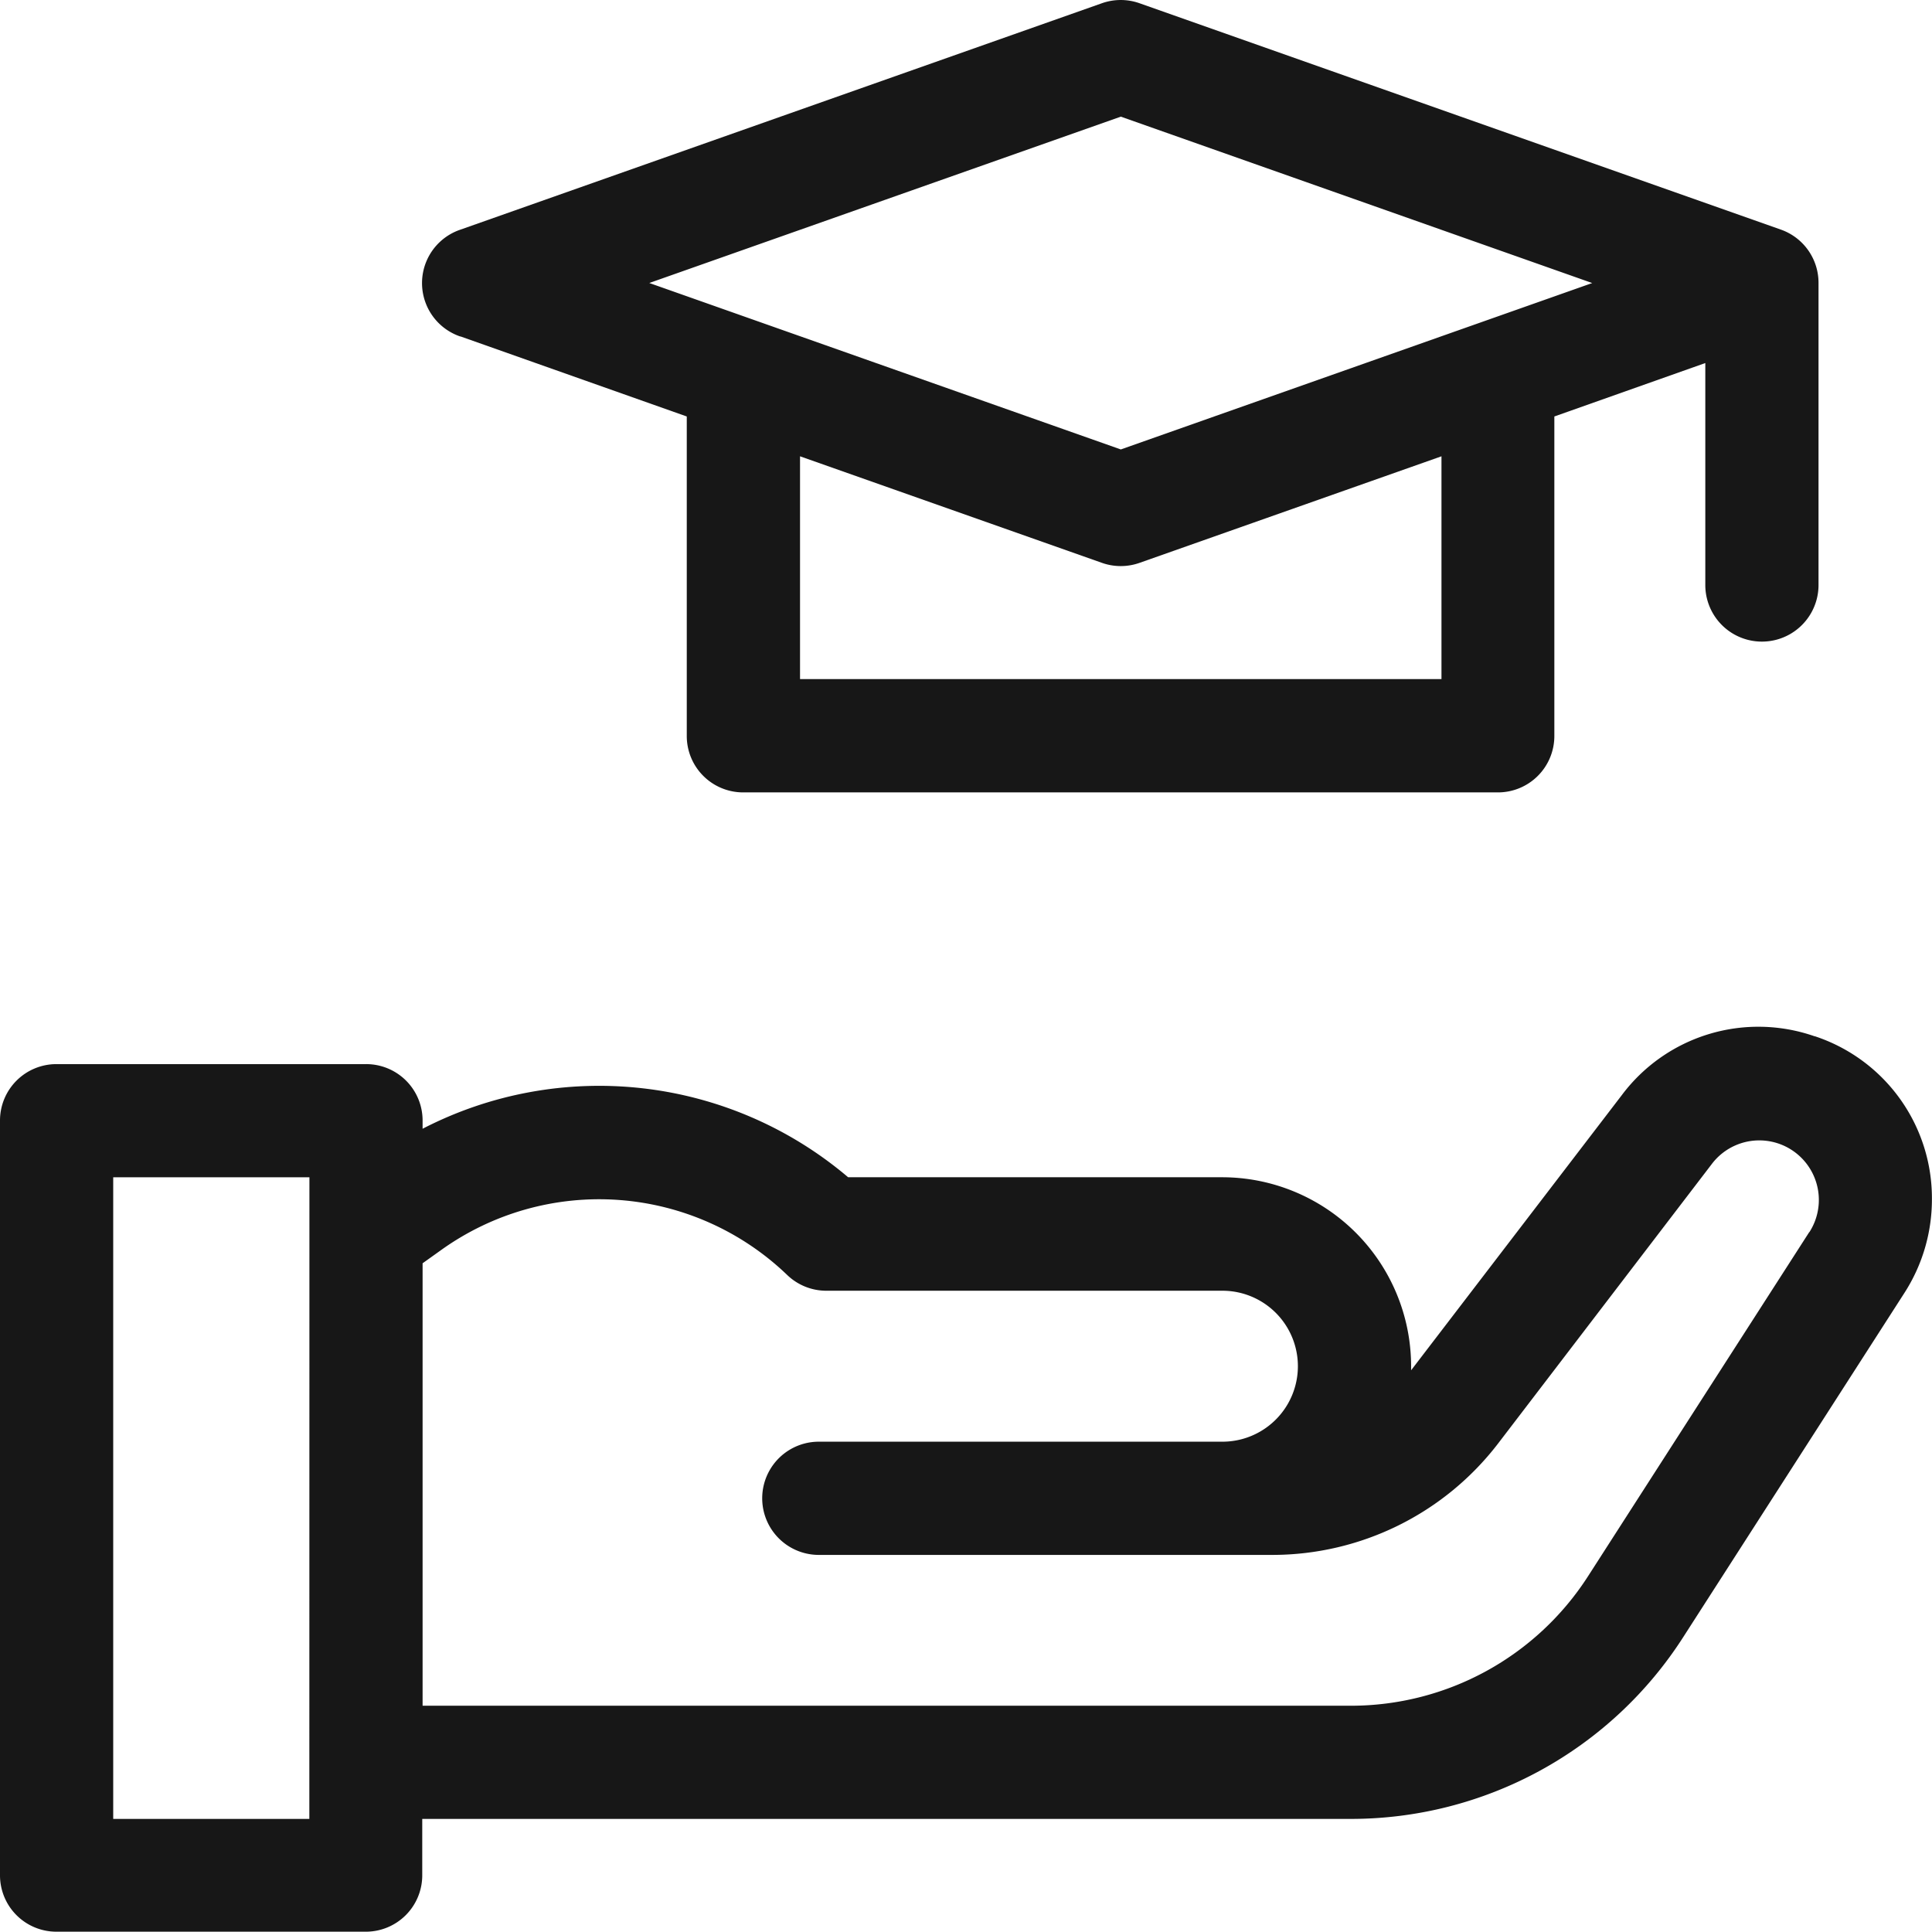 <svg id="course-black" xmlns="http://www.w3.org/2000/svg" width="44.538" height="44.536" viewBox="0 0 44.538 44.536">
  <g id="education_1_" data-name="education (1)">
    <path id="Path_695" data-name="Path 695" d="M112.871,7.754,118.089,9.6v7.366a1.3,1.3,0,0,0,1.3,1.3h17.4a1.3,1.3,0,0,0,1.3-1.3V9.6l3.48-1.232v5.117a1.3,1.3,0,0,0,2.61,0V6.523a1.3,1.3,0,0,0-.871-1.232L128.527.074a1.3,1.3,0,0,0-.869,0L112.871,5.293a1.3,1.3,0,0,0,0,2.464Zm22.616,7.9H120.7V10.518l6.959,2.456a1.3,1.3,0,0,0,.869,0l6.959-2.456ZM128.095,2.688l10.867,3.836L128.095,10.36l-10.87-3.837Z" transform="translate(-102.257 0.001)" fill="#171717"/>
    <path id="Path_696" data-name="Path 696" d="M41.831,272.3a3.932,3.932,0,0,0-4.441,1.353L32.53,280v-.1a4.359,4.359,0,0,0-4.35-4.35H19.552a8.868,8.868,0,0,0-9.81-1.118v-.19a1.3,1.3,0,0,0-1.309-1.3H1.3a1.3,1.3,0,0,0-1.3,1.3v17.4a1.3,1.3,0,0,0,1.3,1.3H8.434a1.3,1.3,0,0,0,1.3-1.3v-1.3H31.126a9.1,9.1,0,0,0,7.683-4.2L43.9,278.22a3.98,3.98,0,0,0,.636-2.151,3.932,3.932,0,0,0-2.706-3.772Zm-34.7,18.042H2.61V275.551H7.133ZM41.71,276.812l-5.092,7.921a6.5,6.5,0,0,1-5.488,3H9.742v-10.2l.437-.312a6.254,6.254,0,0,1,7.967.581,1.3,1.3,0,0,0,.9.364h9.134a1.74,1.74,0,1,1,0,3.48H18.876a1.3,1.3,0,0,0,0,2.61H29.346a6.562,6.562,0,0,0,5.182-2.559l4.935-6.454a1.373,1.373,0,0,1,2.247,1.575Z" transform="translate(0 -248.411)" fill="#171717"/>
  </g>
</svg>
